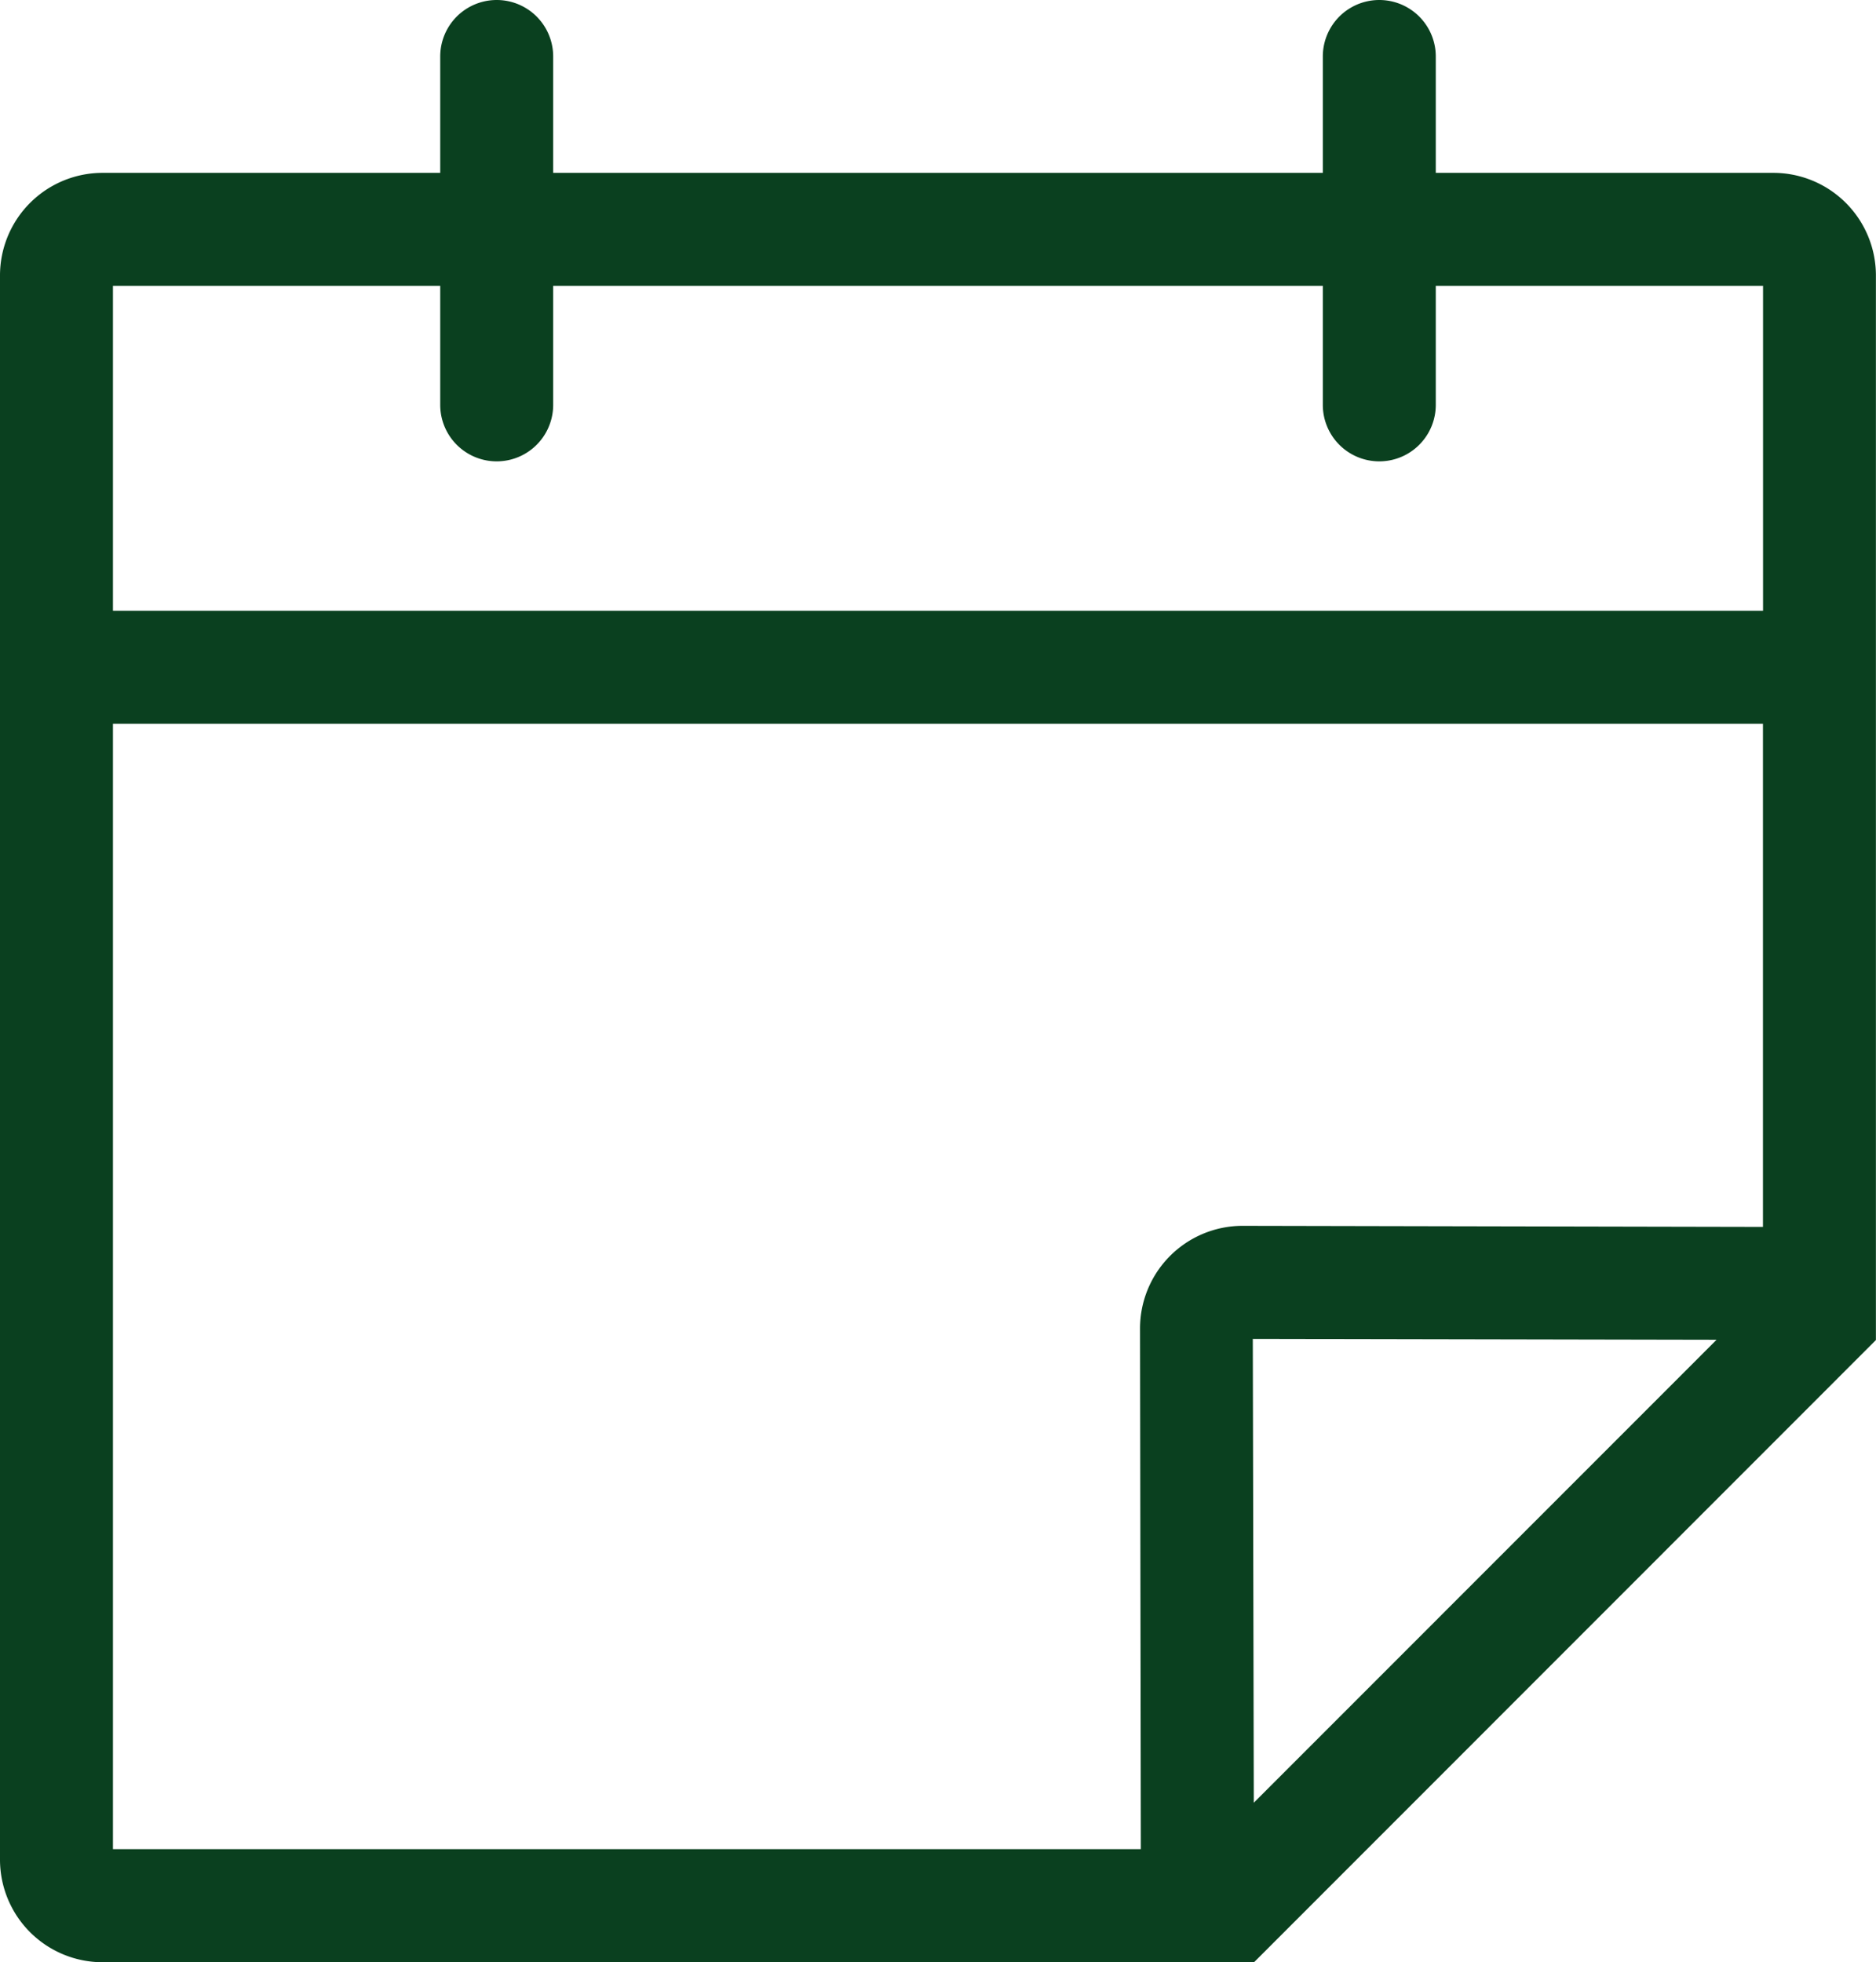 <svg xmlns="http://www.w3.org/2000/svg" width="21.06" height="22.024" viewBox="0 0 21.06 22.024">
  <path id="icons_renginiai-01" d="M19.909,1.94H16.118V.634a.634.634,0,0,0-1.268,0V1.94H6.21V.634a.634.634,0,0,0-1.268,0V1.94H1.151A1.152,1.152,0,0,0,0,3.091V20.873a1.152,1.152,0,0,0,1.151,1.15H14.078l6.981-6.983V3.091A1.152,1.152,0,0,0,19.909,1.94ZM4.942,3.208V4.544a.634.634,0,0,0,1.268,0V3.208h8.64V4.544a.634.634,0,0,0,1.268,0V3.208h3.674V6.855H1.268V3.208Zm7.865,17.546H1.268V8.123H19.791v5.647l-5.843-.012h0a1.152,1.152,0,0,0-1.15,1.152Zm1.268-.521-.011-5.206,5.206.01Z" fill="#0a401f"/>
</svg>
